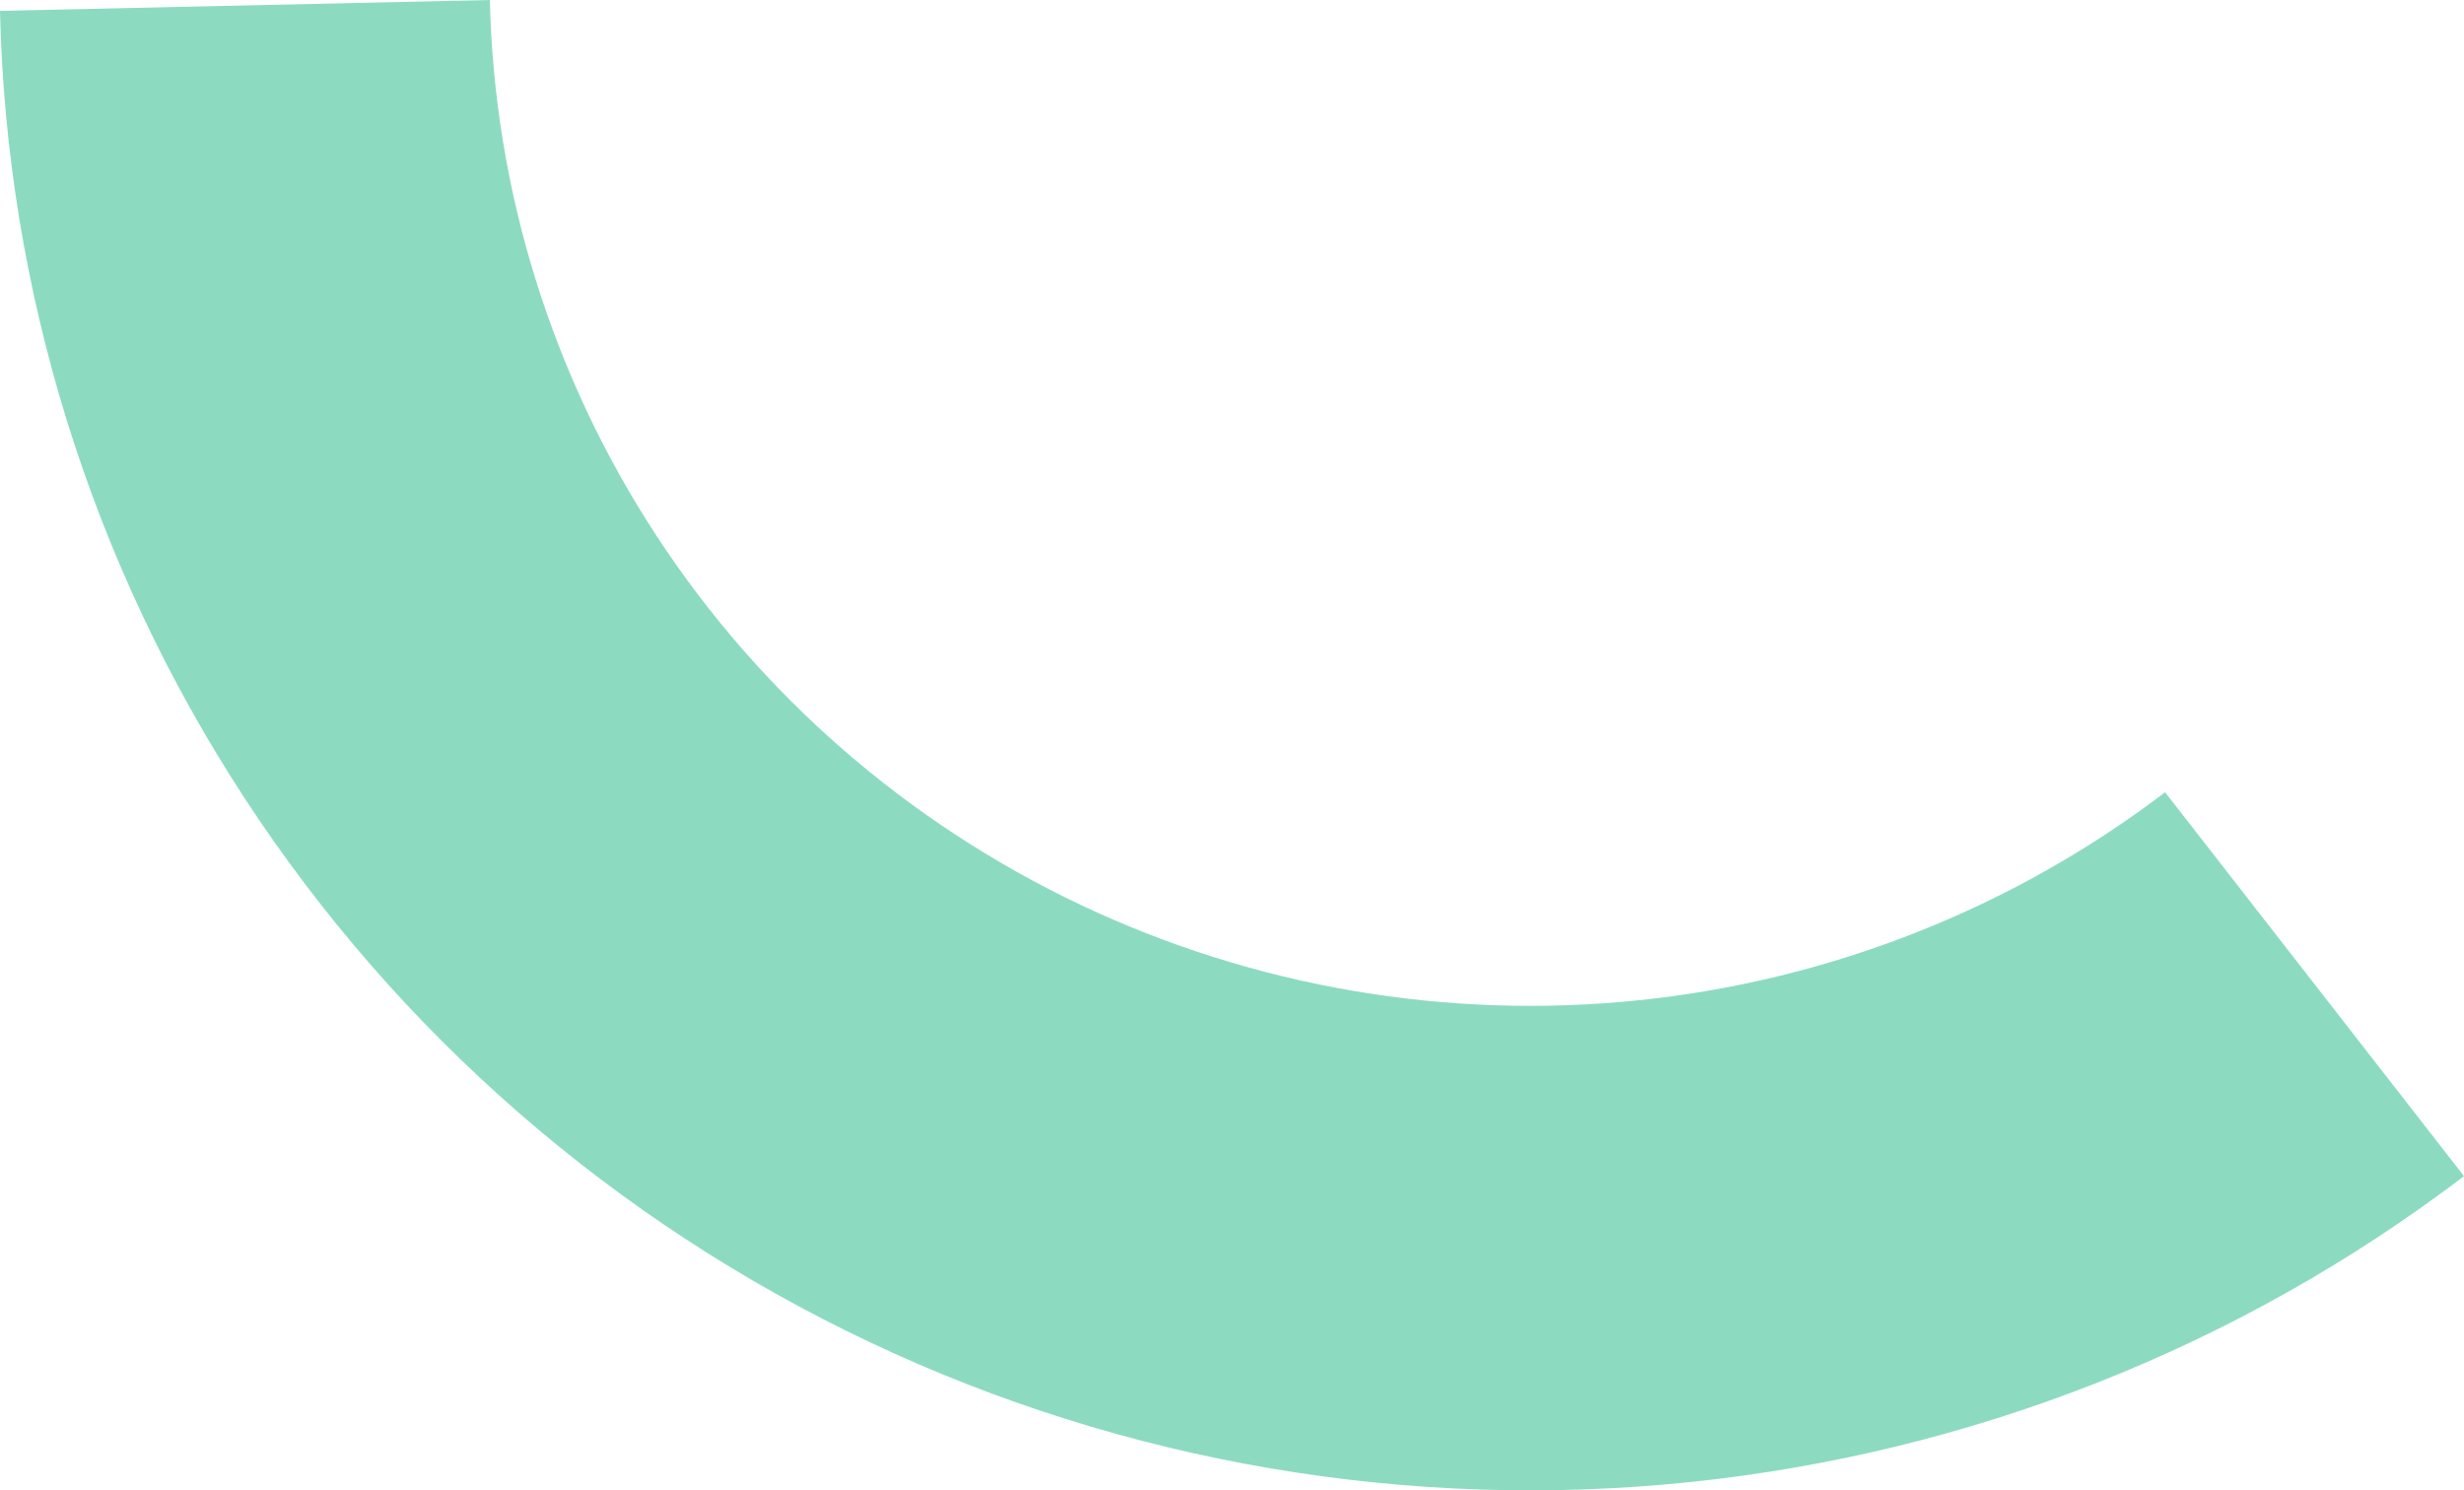 <svg xmlns="http://www.w3.org/2000/svg" width="162" height="98" viewBox="0 0 162 98" fill="none"><path d="M162 77.339C147.258 88.562 129.658 95.524 111.155 97.452C92.653 99.38 73.972 96.198 57.188 88.259C40.405 80.321 26.175 67.937 16.079 52.483C5.984 37.028 0.418 19.109 0 0.715L32.207 0C32.491 12.506 36.275 24.689 43.139 35.196C50.003 45.703 59.678 54.122 71.089 59.52C82.5 64.917 95.2 67.08 107.78 65.77C120.359 64.459 132.325 59.725 142.348 52.095L162 77.339Z" fill="#8CDBC0"></path></svg>